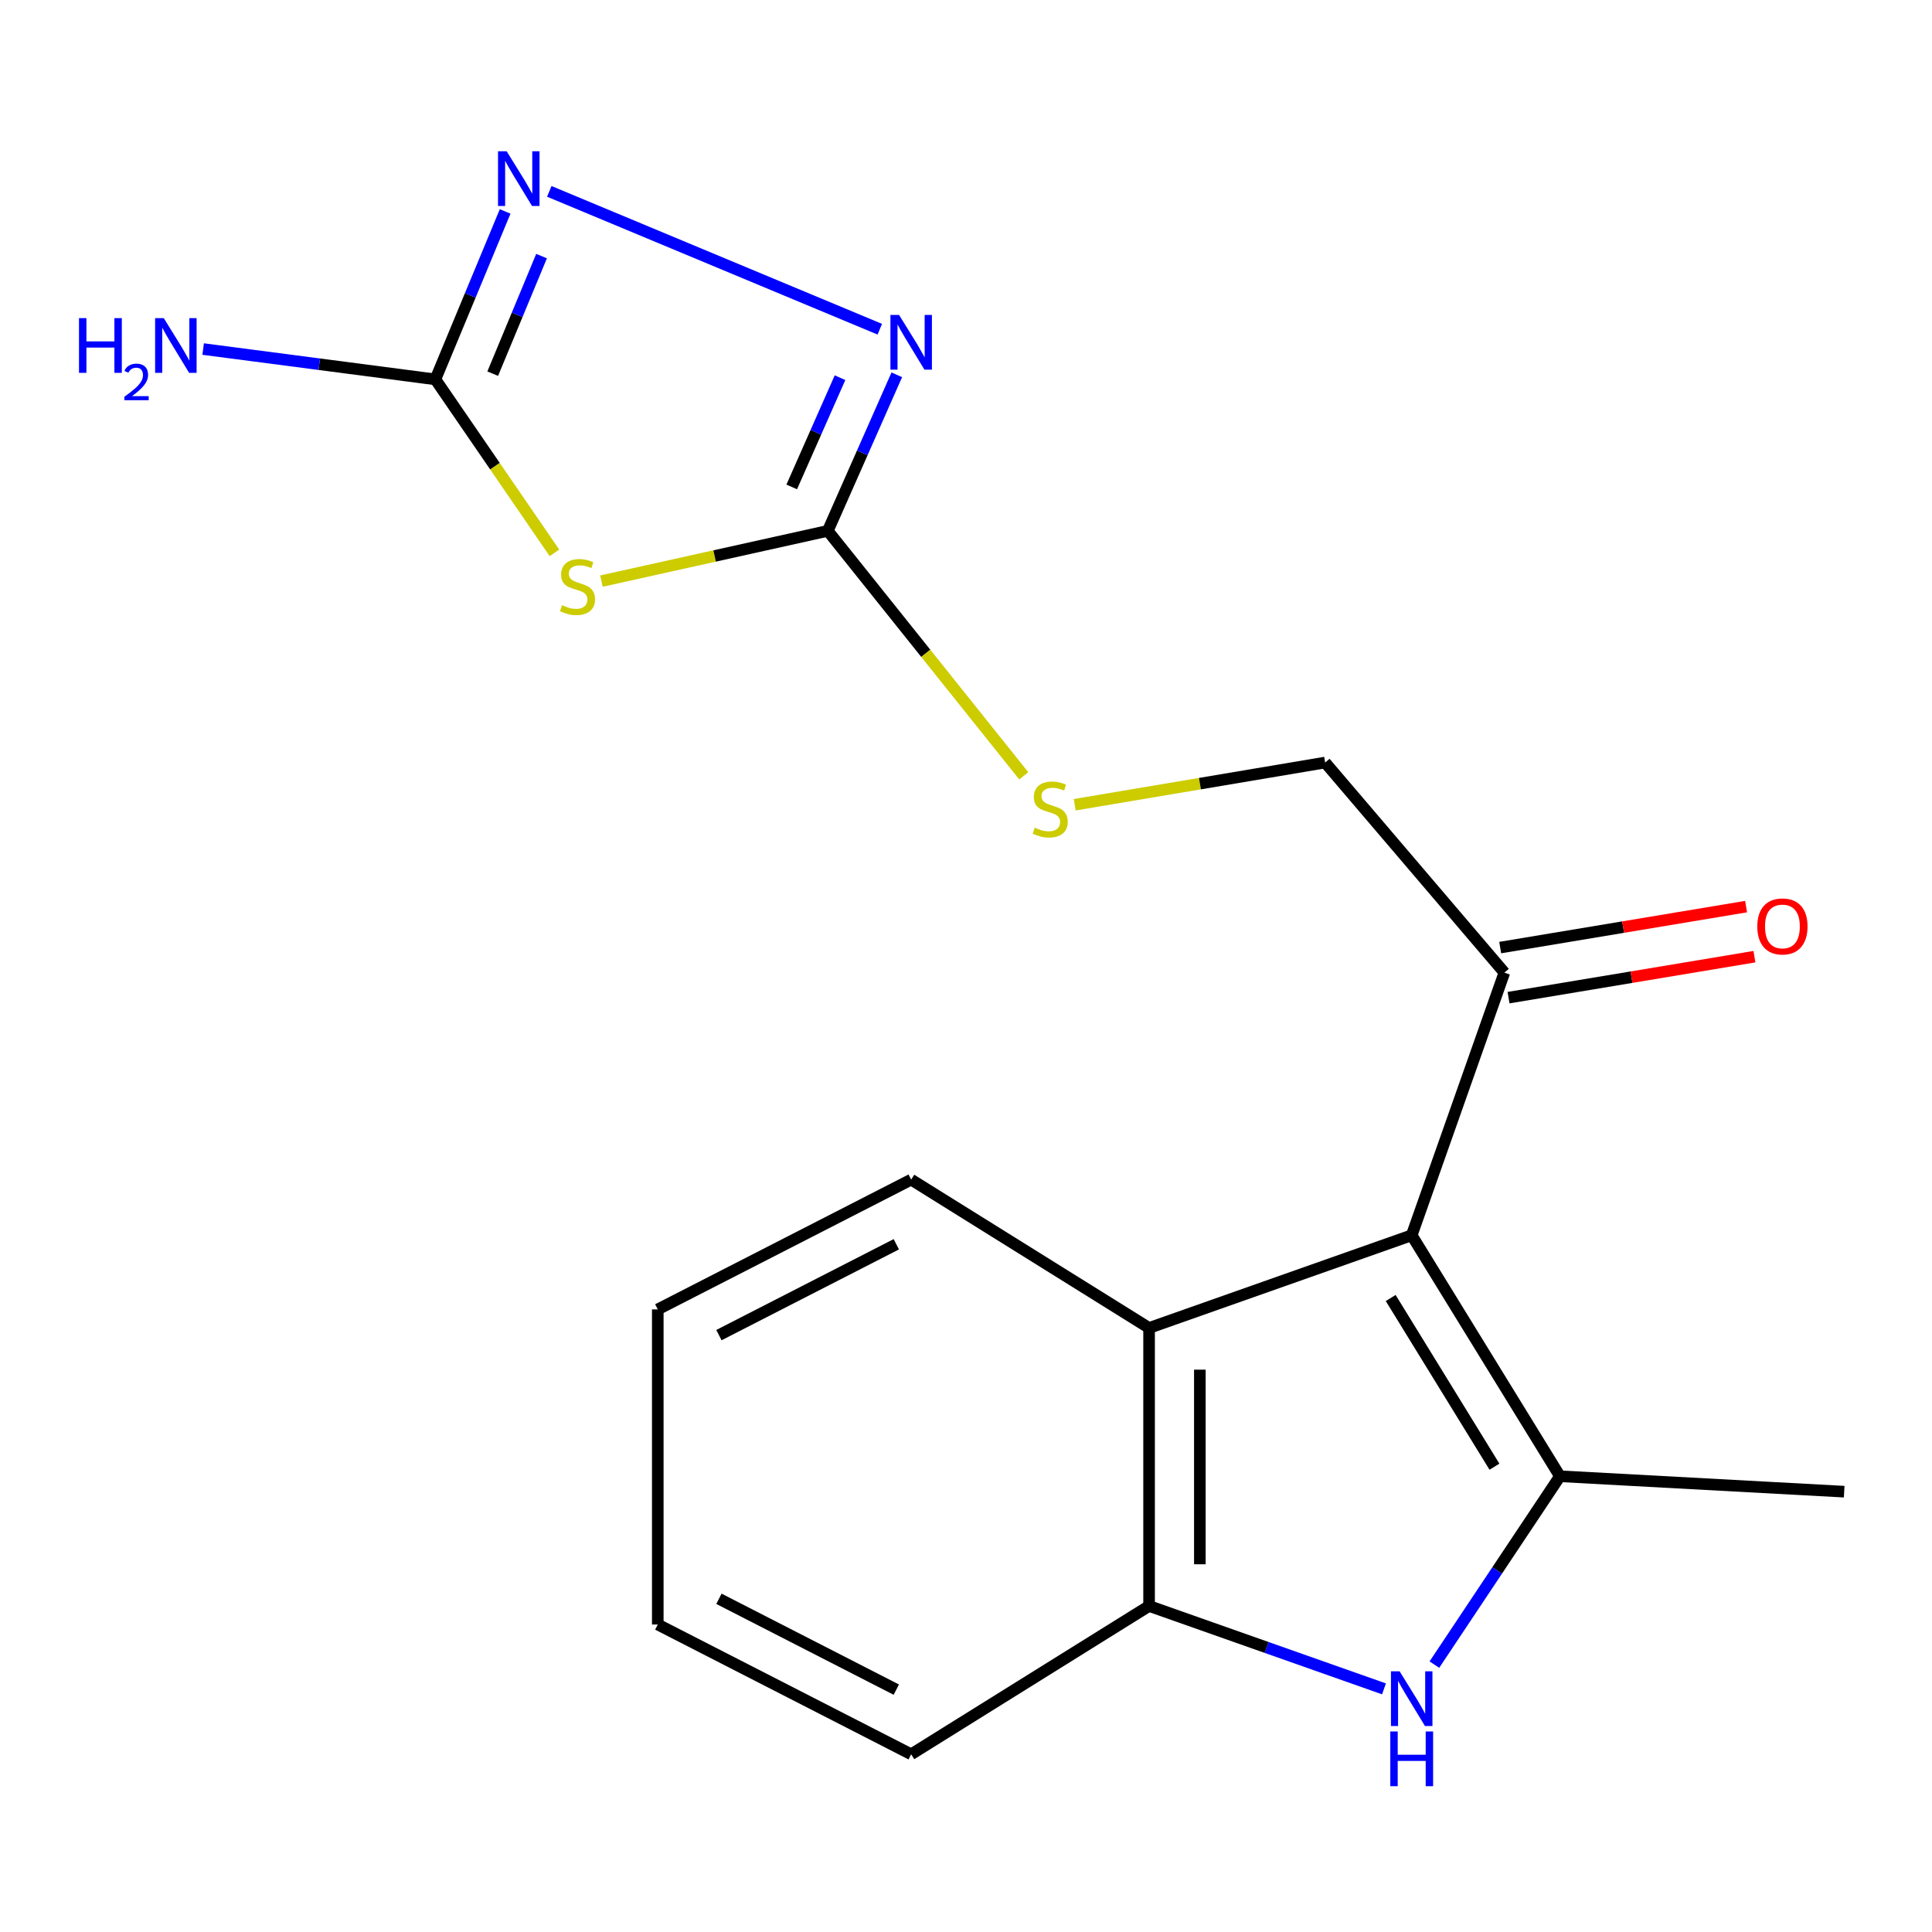 <?xml version='1.0' encoding='iso-8859-1'?>
<svg version='1.1' baseProfile='full'
              xmlns='http://www.w3.org/2000/svg'
                      xmlns:rdkit='http://www.rdkit.org/xml'
                      xmlns:xlink='http://www.w3.org/1999/xlink'
                  xml:space='preserve'
width='1000px' height='1000px' viewBox='0 0 1000 1000'>
<!-- END OF HEADER -->
<rect style='opacity:1.0;fill:#FFFFFF;stroke:none' width='1000' height='1000' x='0' y='0'> </rect>
<path class='bond-0' d='M 730.695,639.369 L 807.419,764.104' style='fill:none;fill-rule:evenodd;stroke:#000000;stroke-width:6px;stroke-linecap:butt;stroke-linejoin:miter;stroke-opacity:1' />
<path class='bond-0' d='M 719.823,671.846 L 773.53,759.16' style='fill:none;fill-rule:evenodd;stroke:#000000;stroke-width:6px;stroke-linecap:butt;stroke-linejoin:miter;stroke-opacity:1' />
<path class='bond-7' d='M 730.695,639.369 L 594.764,687.351' style='fill:none;fill-rule:evenodd;stroke:#000000;stroke-width:6px;stroke-linecap:butt;stroke-linejoin:miter;stroke-opacity:1' />
<path class='bond-9' d='M 730.695,639.369 L 778.662,503.424' style='fill:none;fill-rule:evenodd;stroke:#000000;stroke-width:6px;stroke-linecap:butt;stroke-linejoin:miter;stroke-opacity:1' />
<path class='bond-2' d='M 807.419,764.104 L 774.928,812.852' style='fill:none;fill-rule:evenodd;stroke:#000000;stroke-width:6px;stroke-linecap:butt;stroke-linejoin:miter;stroke-opacity:1' />
<path class='bond-2' d='M 774.928,812.852 L 742.438,861.6' style='fill:none;fill-rule:evenodd;stroke:#0000FF;stroke-width:6px;stroke-linecap:butt;stroke-linejoin:miter;stroke-opacity:1' />
<path class='bond-14' d='M 807.419,764.104 L 954.545,772.089' style='fill:none;fill-rule:evenodd;stroke:#000000;stroke-width:6px;stroke-linecap:butt;stroke-linejoin:miter;stroke-opacity:1' />
<path class='bond-1' d='M 311.303,300.776 L 369.887,287.774' style='fill:none;fill-rule:evenodd;stroke:#CCCC00;stroke-width:6px;stroke-linecap:butt;stroke-linejoin:miter;stroke-opacity:1' />
<path class='bond-1' d='M 369.887,287.774 L 428.471,274.771' style='fill:none;fill-rule:evenodd;stroke:#000000;stroke-width:6px;stroke-linecap:butt;stroke-linejoin:miter;stroke-opacity:1' />
<path class='bond-4' d='M 286.983,286.159 L 256.166,241.264' style='fill:none;fill-rule:evenodd;stroke:#CCCC00;stroke-width:6px;stroke-linecap:butt;stroke-linejoin:miter;stroke-opacity:1' />
<path class='bond-4' d='M 256.166,241.264 L 225.349,196.369' style='fill:none;fill-rule:evenodd;stroke:#000000;stroke-width:6px;stroke-linecap:butt;stroke-linejoin:miter;stroke-opacity:1' />
<path class='bond-19' d='M 716.351,874.157 L 655.558,852.704' style='fill:none;fill-rule:evenodd;stroke:#0000FF;stroke-width:6px;stroke-linecap:butt;stroke-linejoin:miter;stroke-opacity:1' />
<path class='bond-19' d='M 655.558,852.704 L 594.764,831.252' style='fill:none;fill-rule:evenodd;stroke:#000000;stroke-width:6px;stroke-linecap:butt;stroke-linejoin:miter;stroke-opacity:1' />
<path class='bond-3' d='M 428.471,274.771 L 479.185,338.167' style='fill:none;fill-rule:evenodd;stroke:#000000;stroke-width:6px;stroke-linecap:butt;stroke-linejoin:miter;stroke-opacity:1' />
<path class='bond-3' d='M 479.185,338.167 L 529.899,401.562' style='fill:none;fill-rule:evenodd;stroke:#CCCC00;stroke-width:6px;stroke-linecap:butt;stroke-linejoin:miter;stroke-opacity:1' />
<path class='bond-5' d='M 428.471,274.771 L 446.326,234.386' style='fill:none;fill-rule:evenodd;stroke:#000000;stroke-width:6px;stroke-linecap:butt;stroke-linejoin:miter;stroke-opacity:1' />
<path class='bond-5' d='M 446.326,234.386 L 464.181,194.001' style='fill:none;fill-rule:evenodd;stroke:#0000FF;stroke-width:6px;stroke-linecap:butt;stroke-linejoin:miter;stroke-opacity:1' />
<path class='bond-5' d='M 409.797,252.031 L 422.295,223.762' style='fill:none;fill-rule:evenodd;stroke:#000000;stroke-width:6px;stroke-linecap:butt;stroke-linejoin:miter;stroke-opacity:1' />
<path class='bond-5' d='M 422.295,223.762 L 434.794,195.492' style='fill:none;fill-rule:evenodd;stroke:#0000FF;stroke-width:6px;stroke-linecap:butt;stroke-linejoin:miter;stroke-opacity:1' />
<path class='bond-13' d='M 225.349,196.369 L 165.25,188.518' style='fill:none;fill-rule:evenodd;stroke:#000000;stroke-width:6px;stroke-linecap:butt;stroke-linejoin:miter;stroke-opacity:1' />
<path class='bond-13' d='M 165.25,188.518 L 105.151,180.668' style='fill:none;fill-rule:evenodd;stroke:#0000FF;stroke-width:6px;stroke-linecap:butt;stroke-linejoin:miter;stroke-opacity:1' />
<path class='bond-21' d='M 225.349,196.369 L 243.406,152.903' style='fill:none;fill-rule:evenodd;stroke:#000000;stroke-width:6px;stroke-linecap:butt;stroke-linejoin:miter;stroke-opacity:1' />
<path class='bond-21' d='M 243.406,152.903 L 261.463,109.438' style='fill:none;fill-rule:evenodd;stroke:#0000FF;stroke-width:6px;stroke-linecap:butt;stroke-linejoin:miter;stroke-opacity:1' />
<path class='bond-21' d='M 255.031,193.409 L 267.671,162.983' style='fill:none;fill-rule:evenodd;stroke:#000000;stroke-width:6px;stroke-linecap:butt;stroke-linejoin:miter;stroke-opacity:1' />
<path class='bond-21' d='M 267.671,162.983 L 280.31,132.558' style='fill:none;fill-rule:evenodd;stroke:#0000FF;stroke-width:6px;stroke-linecap:butt;stroke-linejoin:miter;stroke-opacity:1' />
<path class='bond-6' d='M 455.38,170.4 L 284.315,99.055' style='fill:none;fill-rule:evenodd;stroke:#0000FF;stroke-width:6px;stroke-linecap:butt;stroke-linejoin:miter;stroke-opacity:1' />
<path class='bond-8' d='M 594.764,687.351 L 594.764,831.252' style='fill:none;fill-rule:evenodd;stroke:#000000;stroke-width:6px;stroke-linecap:butt;stroke-linejoin:miter;stroke-opacity:1' />
<path class='bond-8' d='M 621.04,708.936 L 621.04,809.666' style='fill:none;fill-rule:evenodd;stroke:#000000;stroke-width:6px;stroke-linecap:butt;stroke-linejoin:miter;stroke-opacity:1' />
<path class='bond-15' d='M 594.764,687.351 L 471.621,610.569' style='fill:none;fill-rule:evenodd;stroke:#000000;stroke-width:6px;stroke-linecap:butt;stroke-linejoin:miter;stroke-opacity:1' />
<path class='bond-16' d='M 594.764,831.252 L 471.621,908.019' style='fill:none;fill-rule:evenodd;stroke:#000000;stroke-width:6px;stroke-linecap:butt;stroke-linejoin:miter;stroke-opacity:1' />
<path class='bond-11' d='M 778.662,503.424 L 685.896,394.689' style='fill:none;fill-rule:evenodd;stroke:#000000;stroke-width:6px;stroke-linecap:butt;stroke-linejoin:miter;stroke-opacity:1' />
<path class='bond-12' d='M 780.822,516.383 L 844.455,505.779' style='fill:none;fill-rule:evenodd;stroke:#000000;stroke-width:6px;stroke-linecap:butt;stroke-linejoin:miter;stroke-opacity:1' />
<path class='bond-12' d='M 844.455,505.779 L 908.089,495.174' style='fill:none;fill-rule:evenodd;stroke:#FF0000;stroke-width:6px;stroke-linecap:butt;stroke-linejoin:miter;stroke-opacity:1' />
<path class='bond-12' d='M 776.502,490.465 L 840.136,479.861' style='fill:none;fill-rule:evenodd;stroke:#000000;stroke-width:6px;stroke-linecap:butt;stroke-linejoin:miter;stroke-opacity:1' />
<path class='bond-12' d='M 840.136,479.861 L 903.77,469.256' style='fill:none;fill-rule:evenodd;stroke:#FF0000;stroke-width:6px;stroke-linecap:butt;stroke-linejoin:miter;stroke-opacity:1' />
<path class='bond-10' d='M 556.274,416.534 L 621.085,405.611' style='fill:none;fill-rule:evenodd;stroke:#CCCC00;stroke-width:6px;stroke-linecap:butt;stroke-linejoin:miter;stroke-opacity:1' />
<path class='bond-10' d='M 621.085,405.611 L 685.896,394.689' style='fill:none;fill-rule:evenodd;stroke:#000000;stroke-width:6px;stroke-linecap:butt;stroke-linejoin:miter;stroke-opacity:1' />
<path class='bond-17' d='M 471.621,610.569 L 340.464,677.746' style='fill:none;fill-rule:evenodd;stroke:#000000;stroke-width:6px;stroke-linecap:butt;stroke-linejoin:miter;stroke-opacity:1' />
<path class='bond-17' d='M 463.926,644.032 L 372.116,691.055' style='fill:none;fill-rule:evenodd;stroke:#000000;stroke-width:6px;stroke-linecap:butt;stroke-linejoin:miter;stroke-opacity:1' />
<path class='bond-20' d='M 471.621,908.019 L 340.464,840.842' style='fill:none;fill-rule:evenodd;stroke:#000000;stroke-width:6px;stroke-linecap:butt;stroke-linejoin:miter;stroke-opacity:1' />
<path class='bond-20' d='M 463.926,874.556 L 372.116,827.532' style='fill:none;fill-rule:evenodd;stroke:#000000;stroke-width:6px;stroke-linecap:butt;stroke-linejoin:miter;stroke-opacity:1' />
<path class='bond-18' d='M 340.464,677.746 L 340.464,840.842' style='fill:none;fill-rule:evenodd;stroke:#000000;stroke-width:6px;stroke-linecap:butt;stroke-linejoin:miter;stroke-opacity:1' />
<path  class='atom-2' d='M 290.905 313.248
Q 291.225 313.368, 292.545 313.928
Q 293.865 314.488, 295.305 314.848
Q 296.785 315.168, 298.225 315.168
Q 300.905 315.168, 302.465 313.888
Q 304.025 312.568, 304.025 310.288
Q 304.025 308.728, 303.225 307.768
Q 302.465 306.808, 301.265 306.288
Q 300.065 305.768, 298.065 305.168
Q 295.545 304.408, 294.025 303.688
Q 292.545 302.968, 291.465 301.448
Q 290.425 299.928, 290.425 297.368
Q 290.425 293.808, 292.825 291.608
Q 295.265 289.408, 300.065 289.408
Q 303.345 289.408, 307.065 290.968
L 306.145 294.048
Q 302.745 292.648, 300.185 292.648
Q 297.425 292.648, 295.905 293.808
Q 294.385 294.928, 294.425 296.888
Q 294.425 298.408, 295.185 299.328
Q 295.985 300.248, 297.105 300.768
Q 298.265 301.288, 300.185 301.888
Q 302.745 302.688, 304.265 303.488
Q 305.785 304.288, 306.865 305.928
Q 307.985 307.528, 307.985 310.288
Q 307.985 314.208, 305.345 316.328
Q 302.745 318.408, 298.385 318.408
Q 295.865 318.408, 293.945 317.848
Q 292.065 317.328, 289.825 316.408
L 290.905 313.248
' fill='#CCCC00'/>
<path  class='atom-3' d='M 724.435 865.058
L 733.715 880.058
Q 734.635 881.538, 736.115 884.218
Q 737.595 886.898, 737.675 887.058
L 737.675 865.058
L 741.435 865.058
L 741.435 893.378
L 737.555 893.378
L 727.595 876.978
Q 726.435 875.058, 725.195 872.858
Q 723.995 870.658, 723.635 869.978
L 723.635 893.378
L 719.955 893.378
L 719.955 865.058
L 724.435 865.058
' fill='#0000FF'/>
<path  class='atom-3' d='M 719.615 896.21
L 723.455 896.21
L 723.455 908.25
L 737.935 908.25
L 737.935 896.21
L 741.775 896.21
L 741.775 924.53
L 737.935 924.53
L 737.935 911.45
L 723.455 911.45
L 723.455 924.53
L 719.615 924.53
L 719.615 896.21
' fill='#0000FF'/>
<path  class='atom-6' d='M 465.361 163.013
L 474.641 178.013
Q 475.561 179.493, 477.041 182.173
Q 478.521 184.853, 478.601 185.013
L 478.601 163.013
L 482.361 163.013
L 482.361 191.333
L 478.481 191.333
L 468.521 174.933
Q 467.361 173.013, 466.121 170.813
Q 464.921 168.613, 464.561 167.933
L 464.561 191.333
L 460.881 191.333
L 460.881 163.013
L 465.361 163.013
' fill='#0000FF'/>
<path  class='atom-7' d='M 262.254 78.305
L 271.534 93.305
Q 272.454 94.785, 273.934 97.465
Q 275.414 100.145, 275.494 100.305
L 275.494 78.305
L 279.254 78.305
L 279.254 106.625
L 275.374 106.625
L 265.414 90.225
Q 264.254 88.305, 263.014 86.105
Q 261.814 83.905, 261.454 83.225
L 261.454 106.625
L 257.774 106.625
L 257.774 78.305
L 262.254 78.305
' fill='#0000FF'/>
<path  class='atom-11' d='M 535.586 428.392
Q 535.906 428.512, 537.226 429.072
Q 538.546 429.632, 539.986 429.992
Q 541.466 430.312, 542.906 430.312
Q 545.586 430.312, 547.146 429.032
Q 548.706 427.712, 548.706 425.432
Q 548.706 423.872, 547.906 422.912
Q 547.146 421.952, 545.946 421.432
Q 544.746 420.912, 542.746 420.312
Q 540.226 419.552, 538.706 418.832
Q 537.226 418.112, 536.146 416.592
Q 535.106 415.072, 535.106 412.512
Q 535.106 408.952, 537.506 406.752
Q 539.946 404.552, 544.746 404.552
Q 548.026 404.552, 551.746 406.112
L 550.826 409.192
Q 547.426 407.792, 544.866 407.792
Q 542.106 407.792, 540.586 408.952
Q 539.066 410.072, 539.106 412.032
Q 539.106 413.552, 539.866 414.472
Q 540.666 415.392, 541.786 415.912
Q 542.946 416.432, 544.866 417.032
Q 547.426 417.832, 548.946 418.632
Q 550.466 419.432, 551.546 421.072
Q 552.666 422.672, 552.666 425.432
Q 552.666 429.352, 550.026 431.472
Q 547.426 433.552, 543.066 433.552
Q 540.546 433.552, 538.626 432.992
Q 536.746 432.472, 534.506 431.552
L 535.586 428.392
' fill='#CCCC00'/>
<path  class='atom-13' d='M 909.577 479.521
Q 909.577 472.721, 912.937 468.921
Q 916.297 465.121, 922.577 465.121
Q 928.857 465.121, 932.217 468.921
Q 935.577 472.721, 935.577 479.521
Q 935.577 486.401, 932.177 490.321
Q 928.777 494.201, 922.577 494.201
Q 916.337 494.201, 912.937 490.321
Q 909.577 486.441, 909.577 479.521
M 922.577 491.001
Q 926.897 491.001, 929.217 488.121
Q 931.577 485.201, 931.577 479.521
Q 931.577 473.961, 929.217 471.161
Q 926.897 468.321, 922.577 468.321
Q 918.257 468.321, 915.897 471.121
Q 913.577 473.921, 913.577 479.521
Q 913.577 485.241, 915.897 488.121
Q 918.257 491.001, 922.577 491.001
' fill='#FF0000'/>
<path  class='atom-14' d='M 40.892 164.663
L 44.732 164.663
L 44.732 176.703
L 59.212 176.703
L 59.212 164.663
L 63.052 164.663
L 63.052 192.983
L 59.212 192.983
L 59.212 179.903
L 44.732 179.903
L 44.732 192.983
L 40.892 192.983
L 40.892 164.663
' fill='#0000FF'/>
<path  class='atom-14' d='M 64.424 191.989
Q 65.111 190.22, 66.748 189.244
Q 68.384 188.24, 70.655 188.24
Q 73.48 188.24, 75.064 189.772
Q 76.648 191.303, 76.648 194.022
Q 76.648 196.794, 74.588 199.381
Q 72.556 201.968, 68.332 205.031
L 76.964 205.031
L 76.964 207.143
L 64.372 207.143
L 64.372 205.374
Q 67.856 202.892, 69.916 201.044
Q 72.001 199.196, 73.004 197.533
Q 74.008 195.87, 74.008 194.154
Q 74.008 192.359, 73.11 191.356
Q 72.212 190.352, 70.655 190.352
Q 69.15 190.352, 68.147 190.96
Q 67.144 191.567, 66.431 192.913
L 64.424 191.989
' fill='#0000FF'/>
<path  class='atom-14' d='M 84.764 164.663
L 94.044 179.663
Q 94.964 181.143, 96.444 183.823
Q 97.924 186.503, 98.004 186.663
L 98.004 164.663
L 101.764 164.663
L 101.764 192.983
L 97.884 192.983
L 87.924 176.583
Q 86.764 174.663, 85.524 172.463
Q 84.324 170.263, 83.964 169.583
L 83.964 192.983
L 80.284 192.983
L 80.284 164.663
L 84.764 164.663
' fill='#0000FF'/>
</svg>
